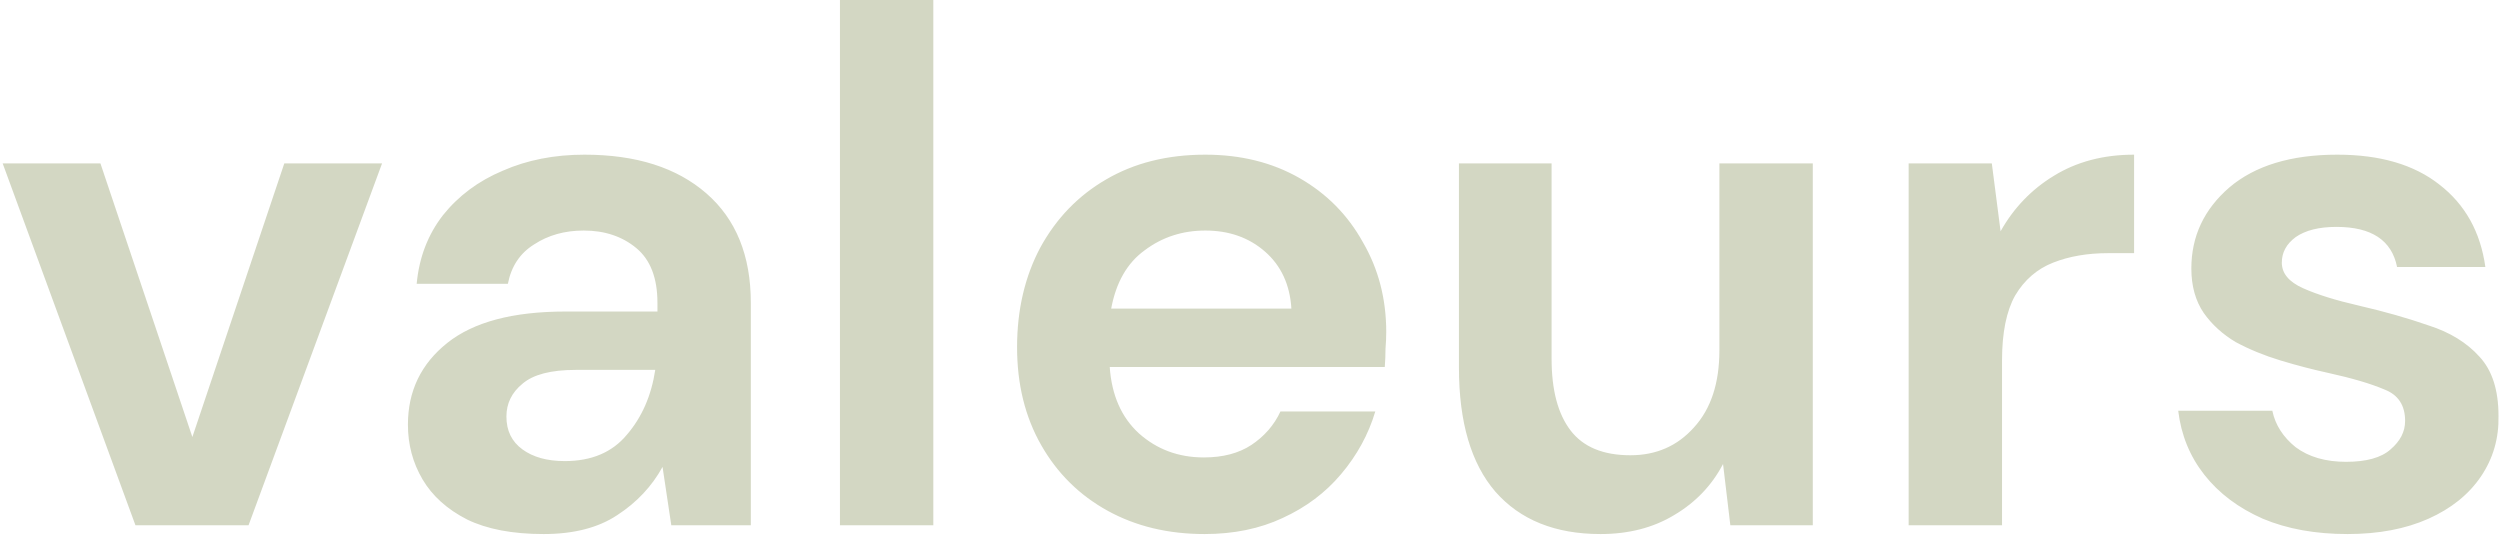 <svg width="514" height="110" viewBox="0 0 514 110" fill="none" xmlns="http://www.w3.org/2000/svg">
<path opacity="0.4" d="M27.85 108L0.55 33.6H20.65L39.55 89.85L58.45 33.6H78.55L51.1 108H27.85ZM111.769 109.8C105.369 109.8 100.119 108.8 96.019 106.8C91.919 104.7 88.869 101.95 86.869 98.55C84.869 95.15 83.869 91.4 83.869 87.3C83.869 80.4 86.569 74.8 91.969 70.5C97.369 66.2 105.469 64.05 116.269 64.05H135.169V62.25C135.169 57.15 133.719 53.4 130.819 51C127.919 48.6 124.319 47.4 120.019 47.4C116.119 47.4 112.719 48.35 109.819 50.25C106.919 52.05 105.119 54.75 104.419 58.35H85.669C86.169 52.95 87.969 48.25 91.069 44.25C94.269 40.25 98.369 37.2 103.369 35.1C108.369 32.9 113.969 31.8 120.169 31.8C130.769 31.8 139.119 34.45 145.219 39.75C151.319 45.05 154.369 52.55 154.369 62.25V108H138.019L136.219 96C134.019 100 130.919 103.3 126.919 105.9C123.019 108.5 117.969 109.8 111.769 109.8ZM116.119 94.8C121.619 94.8 125.869 93 128.869 89.4C131.969 85.8 133.919 81.35 134.719 76.05H118.369C113.269 76.05 109.619 77 107.419 78.9C105.219 80.7 104.119 82.95 104.119 85.65C104.119 88.55 105.219 90.8 107.419 92.4C109.619 94 112.519 94.8 116.119 94.8ZM172.691 108V-4.29153e-06H191.891V108H172.691ZM247.66 109.8C240.16 109.8 233.51 108.2 227.71 105C221.91 101.8 217.36 97.3 214.06 91.5C210.76 85.7 209.11 79 209.11 71.4C209.11 63.7 210.71 56.85 213.91 50.85C217.21 44.85 221.71 40.2 227.41 36.9C233.21 33.5 240.01 31.8 247.81 31.8C255.11 31.8 261.56 33.4 267.16 36.6C272.76 39.8 277.11 44.2 280.21 49.8C283.41 55.3 285.01 61.45 285.01 68.25C285.01 69.35 284.96 70.5 284.86 71.7C284.86 72.9 284.81 74.15 284.71 75.45H228.16C228.56 81.25 230.56 85.8 234.16 89.1C237.86 92.4 242.31 94.05 247.51 94.05C251.41 94.05 254.66 93.2 257.26 91.5C259.96 89.7 261.96 87.4 263.26 84.6H282.76C281.36 89.3 279.01 93.6 275.71 97.5C272.51 101.3 268.51 104.3 263.71 106.5C259.01 108.7 253.66 109.8 247.66 109.8ZM247.81 47.4C243.11 47.4 238.96 48.75 235.36 51.45C231.76 54.05 229.46 58.05 228.46 63.45H265.51C265.21 58.55 263.41 54.65 260.11 51.75C256.81 48.85 252.71 47.4 247.81 47.4ZM329.058 109.8C319.758 109.8 312.558 106.9 307.458 101.1C302.458 95.3 299.958 86.8 299.958 75.6V33.6H319.008V73.8C319.008 80.2 320.308 85.1 322.908 88.5C325.508 91.9 329.608 93.6 335.208 93.6C340.508 93.6 344.858 91.7 348.258 87.9C351.758 84.1 353.508 78.8 353.508 72V33.6H372.708V108H355.758L354.258 95.4C351.958 99.8 348.608 103.3 344.208 105.9C339.908 108.5 334.858 109.8 329.058 109.8ZM392.418 108V33.6H409.518L411.318 47.55C414.018 42.75 417.668 38.95 422.268 36.15C426.968 33.25 432.468 31.8 438.768 31.8V52.05H433.368C429.168 52.05 425.418 52.7 422.118 54C418.818 55.3 416.218 57.55 414.318 60.75C412.518 63.95 411.618 68.4 411.618 74.1V108H392.418ZM482.641 109.8C476.041 109.8 470.241 108.75 465.241 106.65C460.241 104.45 456.241 101.45 453.241 97.65C450.241 93.85 448.441 89.45 447.841 84.45H467.191C467.791 87.35 469.391 89.85 471.991 91.95C474.691 93.95 478.141 94.95 482.341 94.95C486.541 94.95 489.591 94.1 491.491 92.4C493.491 90.7 494.491 88.75 494.491 86.55C494.491 83.35 493.091 81.2 490.291 80.1C487.491 78.9 483.591 77.75 478.591 76.65C475.391 75.95 472.141 75.1 468.841 74.1C465.541 73.1 462.491 71.85 459.691 70.35C456.991 68.75 454.791 66.75 453.091 64.35C451.391 61.85 450.541 58.8 450.541 55.2C450.541 48.6 453.141 43.05 458.341 38.55C463.641 34.05 471.041 31.8 480.541 31.8C489.341 31.8 496.341 33.85 501.541 37.95C506.841 42.05 509.991 47.7 510.991 54.9H492.841C491.741 49.4 487.591 46.65 480.391 46.65C476.791 46.65 473.991 47.35 471.991 48.75C470.091 50.15 469.141 51.9 469.141 54C469.141 56.2 470.591 57.95 473.491 59.25C476.391 60.55 480.241 61.75 485.041 62.85C490.241 64.05 494.991 65.4 499.291 66.9C503.691 68.3 507.191 70.45 509.791 73.35C512.391 76.15 513.691 80.2 513.691 85.5C513.791 90.1 512.591 94.25 510.091 97.95C507.591 101.65 503.991 104.55 499.291 106.65C494.591 108.75 489.041 109.8 482.641 109.8Z" fill="#929C6A"/>
</svg>

